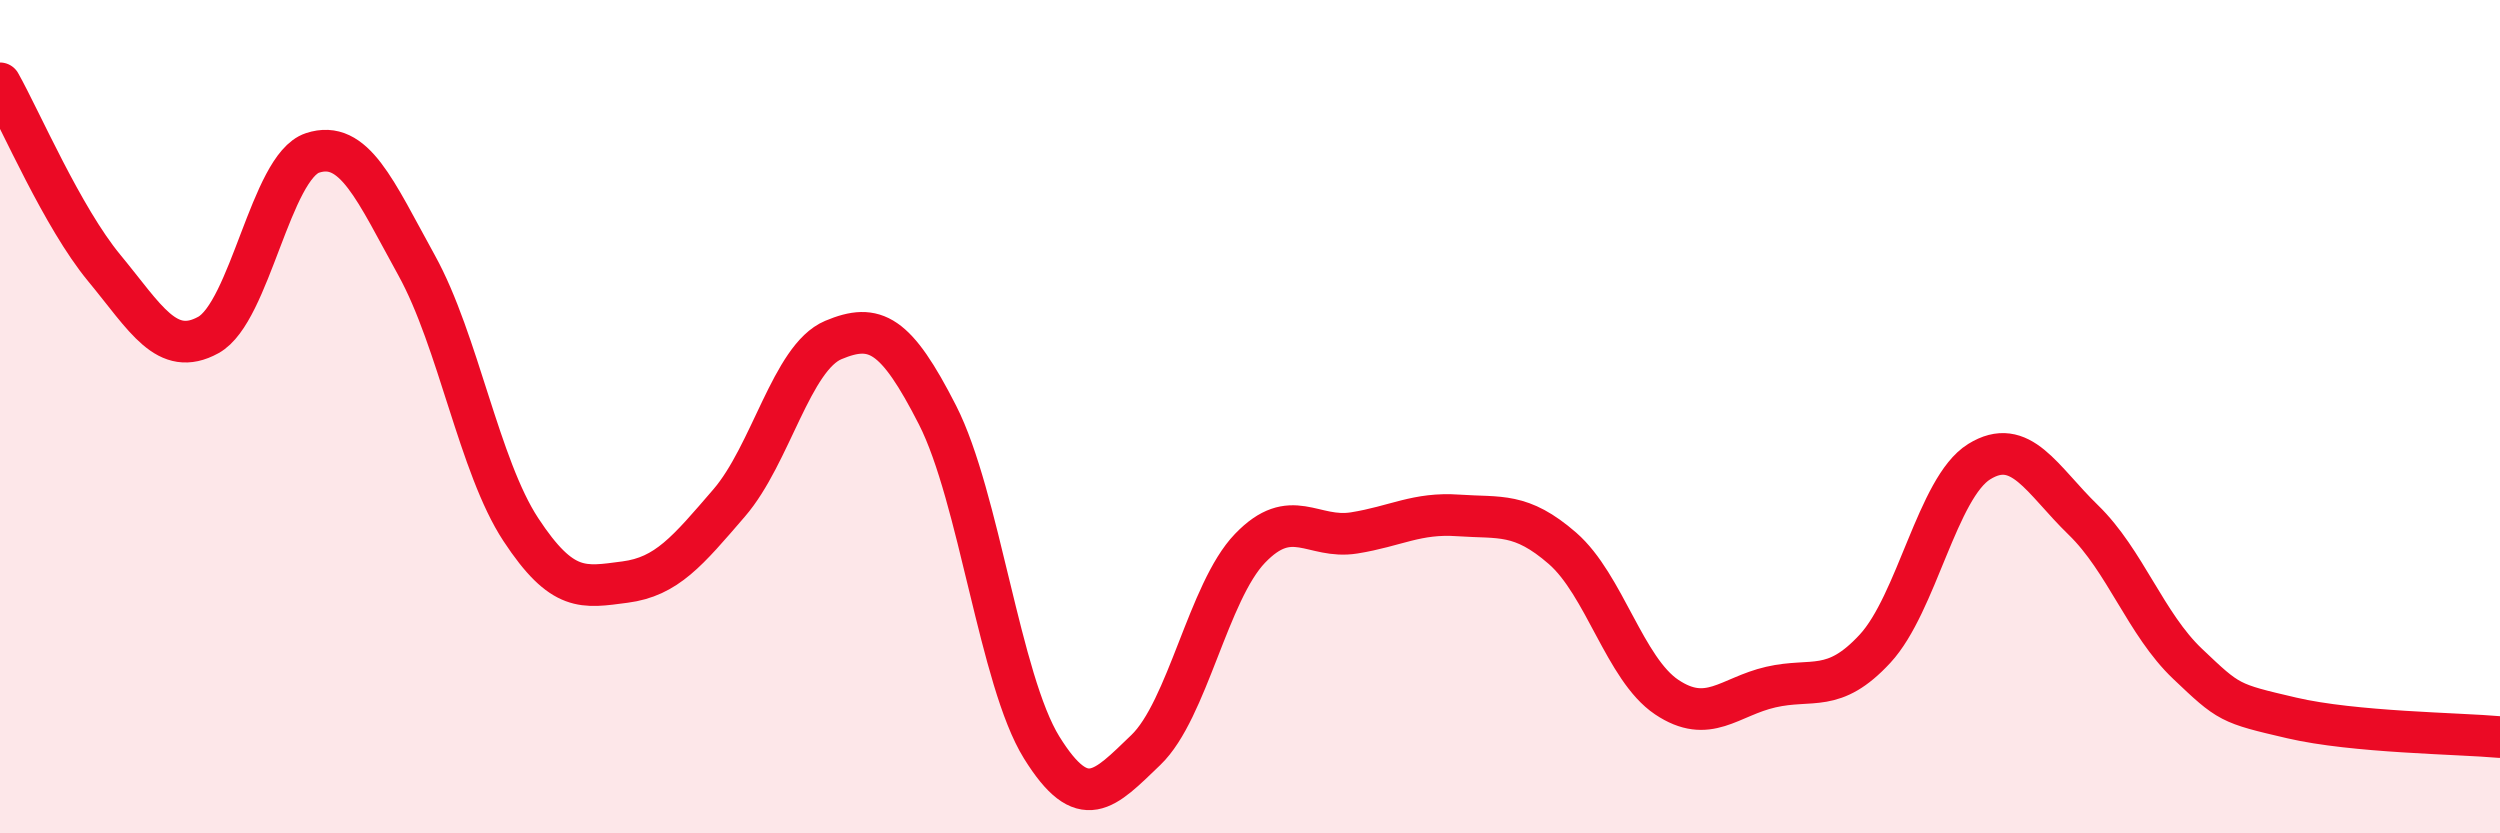 
    <svg width="60" height="20" viewBox="0 0 60 20" xmlns="http://www.w3.org/2000/svg">
      <path
        d="M 0,2 C 0.5,2.89 1.5,5.22 2.5,6.43 C 3.5,7.64 4,8.59 5,8.04 C 6,7.49 6.5,4 7.5,3.67 C 8.5,3.34 9,4.56 10,6.37 C 11,8.18 11.5,11.19 12.5,12.71 C 13.5,14.23 14,14.1 15,13.97 C 16,13.84 16.5,13.23 17.5,12.07 C 18.5,10.91 19,8.58 20,8.16 C 21,7.74 21.5,8 22.5,9.96 C 23.5,11.92 24,16.33 25,17.94 C 26,19.55 26.5,18.96 27.5,18 C 28.5,17.04 29,14.2 30,13.16 C 31,12.12 31.5,12.95 32.5,12.79 C 33.5,12.63 34,12.3 35,12.37 C 36,12.44 36.5,12.29 37.5,13.16 C 38.5,14.03 39,16.06 40,16.73 C 41,17.4 41.5,16.72 42.5,16.49 C 43.5,16.26 44,16.65 45,15.57 C 46,14.49 46.5,11.7 47.5,11.08 C 48.5,10.46 49,11.51 50,12.48 C 51,13.45 51.5,14.98 52.5,15.93 C 53.5,16.88 53.5,16.88 55,17.23 C 56.5,17.58 59,17.6 60,17.69L60 20L0 20Z"
        fill="#EB0A25"
        opacity="0.1"
        stroke-linecap="round"
        stroke-linejoin="round"
      />
      <path
        d="M 0,2 C 0.5,2.89 1.5,5.22 2.5,6.43 C 3.5,7.64 4,8.59 5,8.04 C 6,7.49 6.5,4 7.5,3.67 C 8.5,3.34 9,4.56 10,6.37 C 11,8.18 11.5,11.19 12.5,12.71 C 13.5,14.23 14,14.1 15,13.97 C 16,13.84 16.5,13.23 17.5,12.07 C 18.5,10.91 19,8.58 20,8.16 C 21,7.74 21.5,8 22.5,9.96 C 23.5,11.92 24,16.33 25,17.94 C 26,19.55 26.5,18.96 27.5,18 C 28.5,17.04 29,14.2 30,13.16 C 31,12.12 31.5,12.95 32.5,12.79 C 33.5,12.63 34,12.3 35,12.37 C 36,12.44 36.5,12.29 37.5,13.16 C 38.5,14.03 39,16.06 40,16.73 C 41,17.4 41.5,16.72 42.5,16.49 C 43.5,16.26 44,16.65 45,15.57 C 46,14.49 46.5,11.7 47.5,11.08 C 48.5,10.46 49,11.51 50,12.48 C 51,13.45 51.5,14.98 52.5,15.93 C 53.5,16.88 53.5,16.88 55,17.23 C 56.5,17.58 59,17.6 60,17.69"
        stroke="#EB0A25"
        stroke-width="1"
        fill="none"
        stroke-linecap="round"
        stroke-linejoin="round"
      />
    </svg>
  
